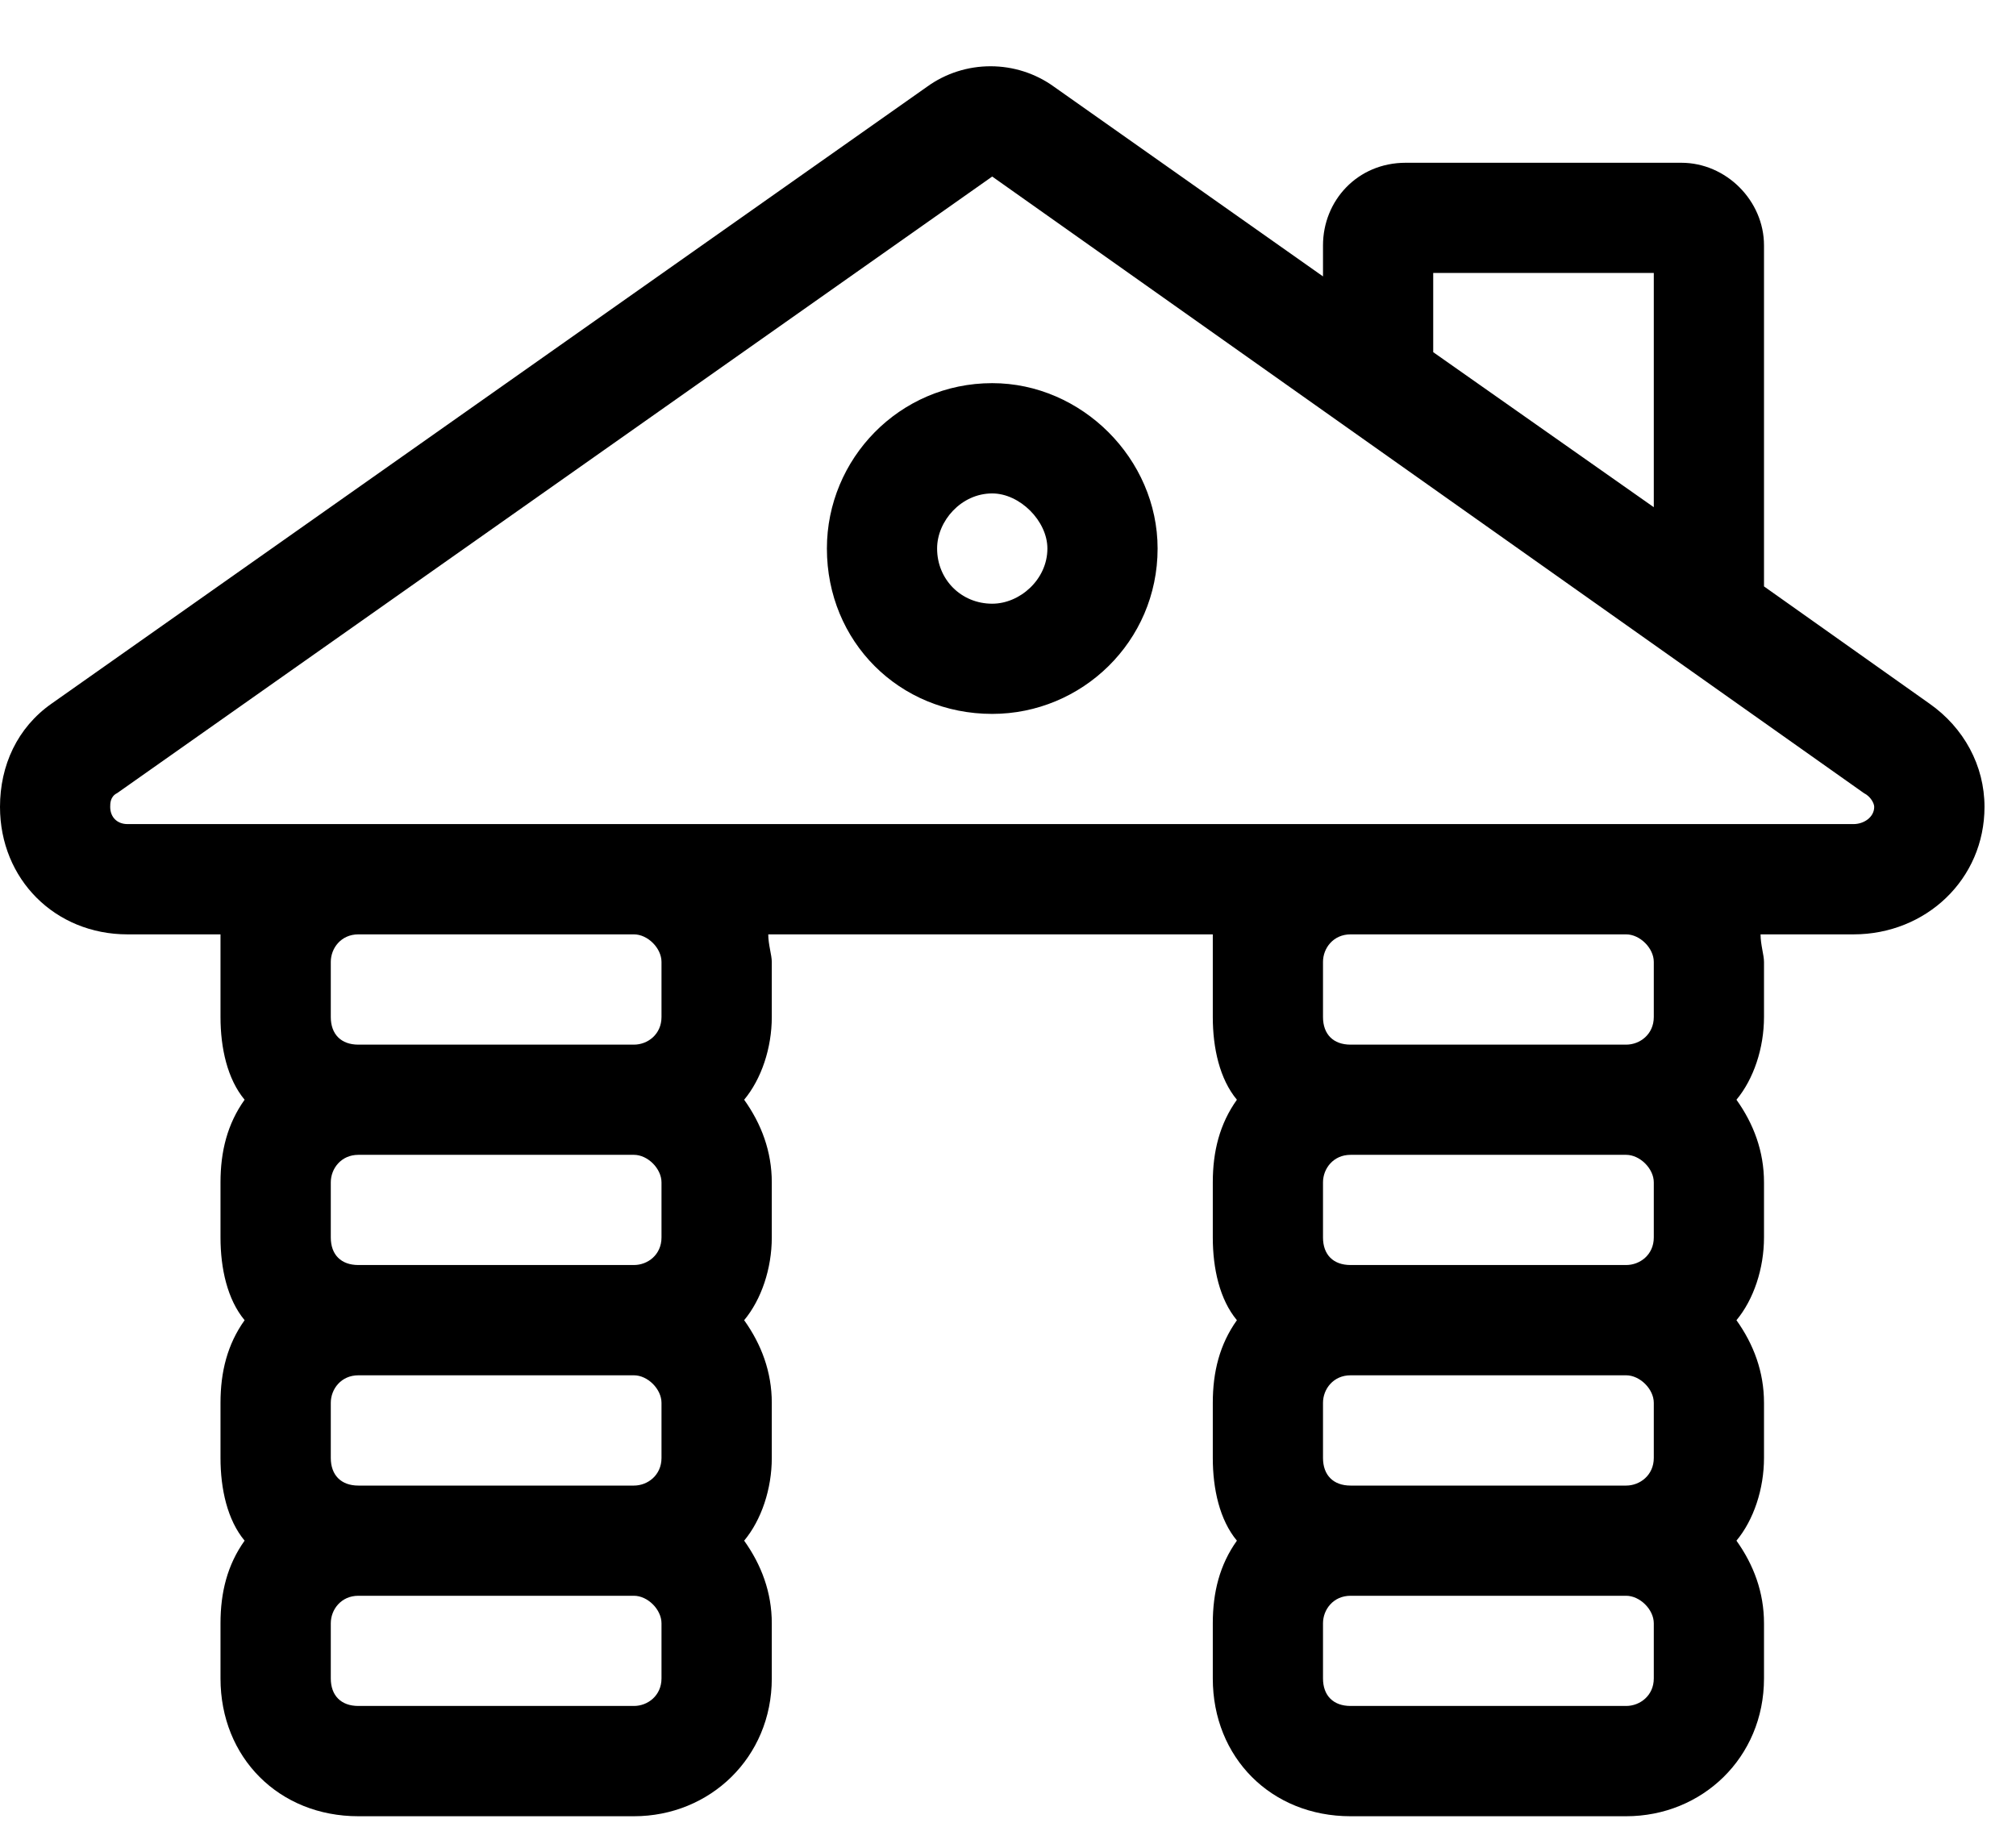 <svg width="24" height="22" viewBox="0 0 24 22" fill="none" xmlns="http://www.w3.org/2000/svg">
<path d="M9.844 6.531C9.844 5.465 10.705 4.562 11.812 4.562C12.879 4.562 13.781 5.465 13.781 6.531C13.781 7.639 12.879 8.5 11.812 8.5C10.705 8.5 9.844 7.639 9.844 6.531ZM11.812 5.875C11.443 5.875 11.156 6.203 11.156 6.531C11.156 6.9 11.443 7.188 11.812 7.188C12.141 7.188 12.469 6.9 12.469 6.531C12.469 6.203 12.141 5.875 11.812 5.875ZM11.033 1.035C11.484 0.707 12.1 0.707 12.551 1.035L15.75 3.291V2.922C15.75 2.389 16.16 1.938 16.734 1.938H20.016C20.549 1.938 21 2.389 21 2.922V6.982L22.969 8.377C23.379 8.664 23.625 9.115 23.625 9.607C23.625 10.469 22.928 11.125 22.066 11.125H20.959C20.959 11.248 21 11.371 21 11.453V12.109C21 12.479 20.877 12.848 20.672 13.094C20.877 13.381 21 13.709 21 14.078V14.734C21 15.104 20.877 15.473 20.672 15.719C20.877 16.006 21 16.334 21 16.703V17.359C21 17.729 20.877 18.098 20.672 18.344C20.877 18.631 21 18.959 21 19.328V19.984C21 20.928 20.262 21.625 19.359 21.625H16.078C15.135 21.625 14.438 20.928 14.438 19.984V19.328C14.438 18.959 14.52 18.631 14.725 18.344C14.52 18.098 14.438 17.729 14.438 17.359V16.703C14.438 16.334 14.52 16.006 14.725 15.719C14.52 15.473 14.438 15.104 14.438 14.734V14.078C14.438 13.709 14.52 13.381 14.725 13.094C14.52 12.848 14.438 12.479 14.438 12.109V11.453C14.438 11.371 14.438 11.248 14.438 11.125H9.146C9.146 11.248 9.188 11.371 9.188 11.453V12.109C9.188 12.479 9.064 12.848 8.859 13.094C9.064 13.381 9.188 13.709 9.188 14.078V14.734C9.188 15.104 9.064 15.473 8.859 15.719C9.064 16.006 9.188 16.334 9.188 16.703V17.359C9.188 17.729 9.064 18.098 8.859 18.344C9.064 18.631 9.188 18.959 9.188 19.328V19.984C9.188 20.928 8.449 21.625 7.547 21.625H4.266C3.322 21.625 2.625 20.928 2.625 19.984V19.328C2.625 18.959 2.707 18.631 2.912 18.344C2.707 18.098 2.625 17.729 2.625 17.359V16.703C2.625 16.334 2.707 16.006 2.912 15.719C2.707 15.473 2.625 15.104 2.625 14.734V14.078C2.625 13.709 2.707 13.381 2.912 13.094C2.707 12.848 2.625 12.479 2.625 12.109V11.453C2.625 11.371 2.625 11.248 2.625 11.125H1.518C0.656 11.125 0 10.469 0 9.607C0 9.115 0.205 8.664 0.615 8.377L11.033 1.035ZM16.078 17.688H19.359C19.523 17.688 19.688 17.564 19.688 17.359V16.703C19.688 16.539 19.523 16.375 19.359 16.375H16.078C15.873 16.375 15.75 16.539 15.75 16.703V17.359C15.75 17.564 15.873 17.688 16.078 17.688ZM19.359 19H16.078C15.873 19 15.75 19.164 15.75 19.328V19.984C15.75 20.189 15.873 20.312 16.078 20.312H19.359C19.523 20.312 19.688 20.189 19.688 19.984V19.328C19.688 19.164 19.523 19 19.359 19ZM19.688 14.078C19.688 13.914 19.523 13.75 19.359 13.75H16.078C15.873 13.75 15.75 13.914 15.75 14.078V14.734C15.75 14.94 15.873 15.062 16.078 15.062H19.359C19.523 15.062 19.688 14.94 19.688 14.734V14.078ZM22.066 9.812C22.189 9.812 22.312 9.73 22.312 9.607C22.312 9.566 22.271 9.484 22.189 9.443L11.812 2.102L1.395 9.443C1.312 9.484 1.312 9.566 1.312 9.607C1.312 9.73 1.395 9.812 1.518 9.812H22.066ZM16.078 11.125C15.873 11.125 15.75 11.289 15.75 11.453V12.109C15.75 12.315 15.873 12.438 16.078 12.438H19.359C19.523 12.438 19.688 12.315 19.688 12.109V11.453C19.688 11.289 19.523 11.125 19.359 11.125H16.078ZM4.266 17.688H7.547C7.711 17.688 7.875 17.564 7.875 17.359V16.703C7.875 16.539 7.711 16.375 7.547 16.375H4.266C4.061 16.375 3.938 16.539 3.938 16.703V17.359C3.938 17.564 4.061 17.688 4.266 17.688ZM7.547 19H4.266C4.061 19 3.938 19.164 3.938 19.328V19.984C3.938 20.189 4.061 20.312 4.266 20.312H7.547C7.711 20.312 7.875 20.189 7.875 19.984V19.328C7.875 19.164 7.711 19 7.547 19ZM7.875 14.078C7.875 13.914 7.711 13.75 7.547 13.75H4.266C4.061 13.75 3.938 13.914 3.938 14.078V14.734C3.938 14.94 4.061 15.062 4.266 15.062H7.547C7.711 15.062 7.875 14.94 7.875 14.734V14.078ZM4.266 11.125C4.061 11.125 3.938 11.289 3.938 11.453V12.109C3.938 12.315 4.061 12.438 4.266 12.438H7.547C7.711 12.438 7.875 12.315 7.875 12.109V11.453C7.875 11.289 7.711 11.125 7.547 11.125H4.266ZM19.688 6.039V3.25H17.062V4.193L19.688 6.039Z" fill="black"/>
</svg>

